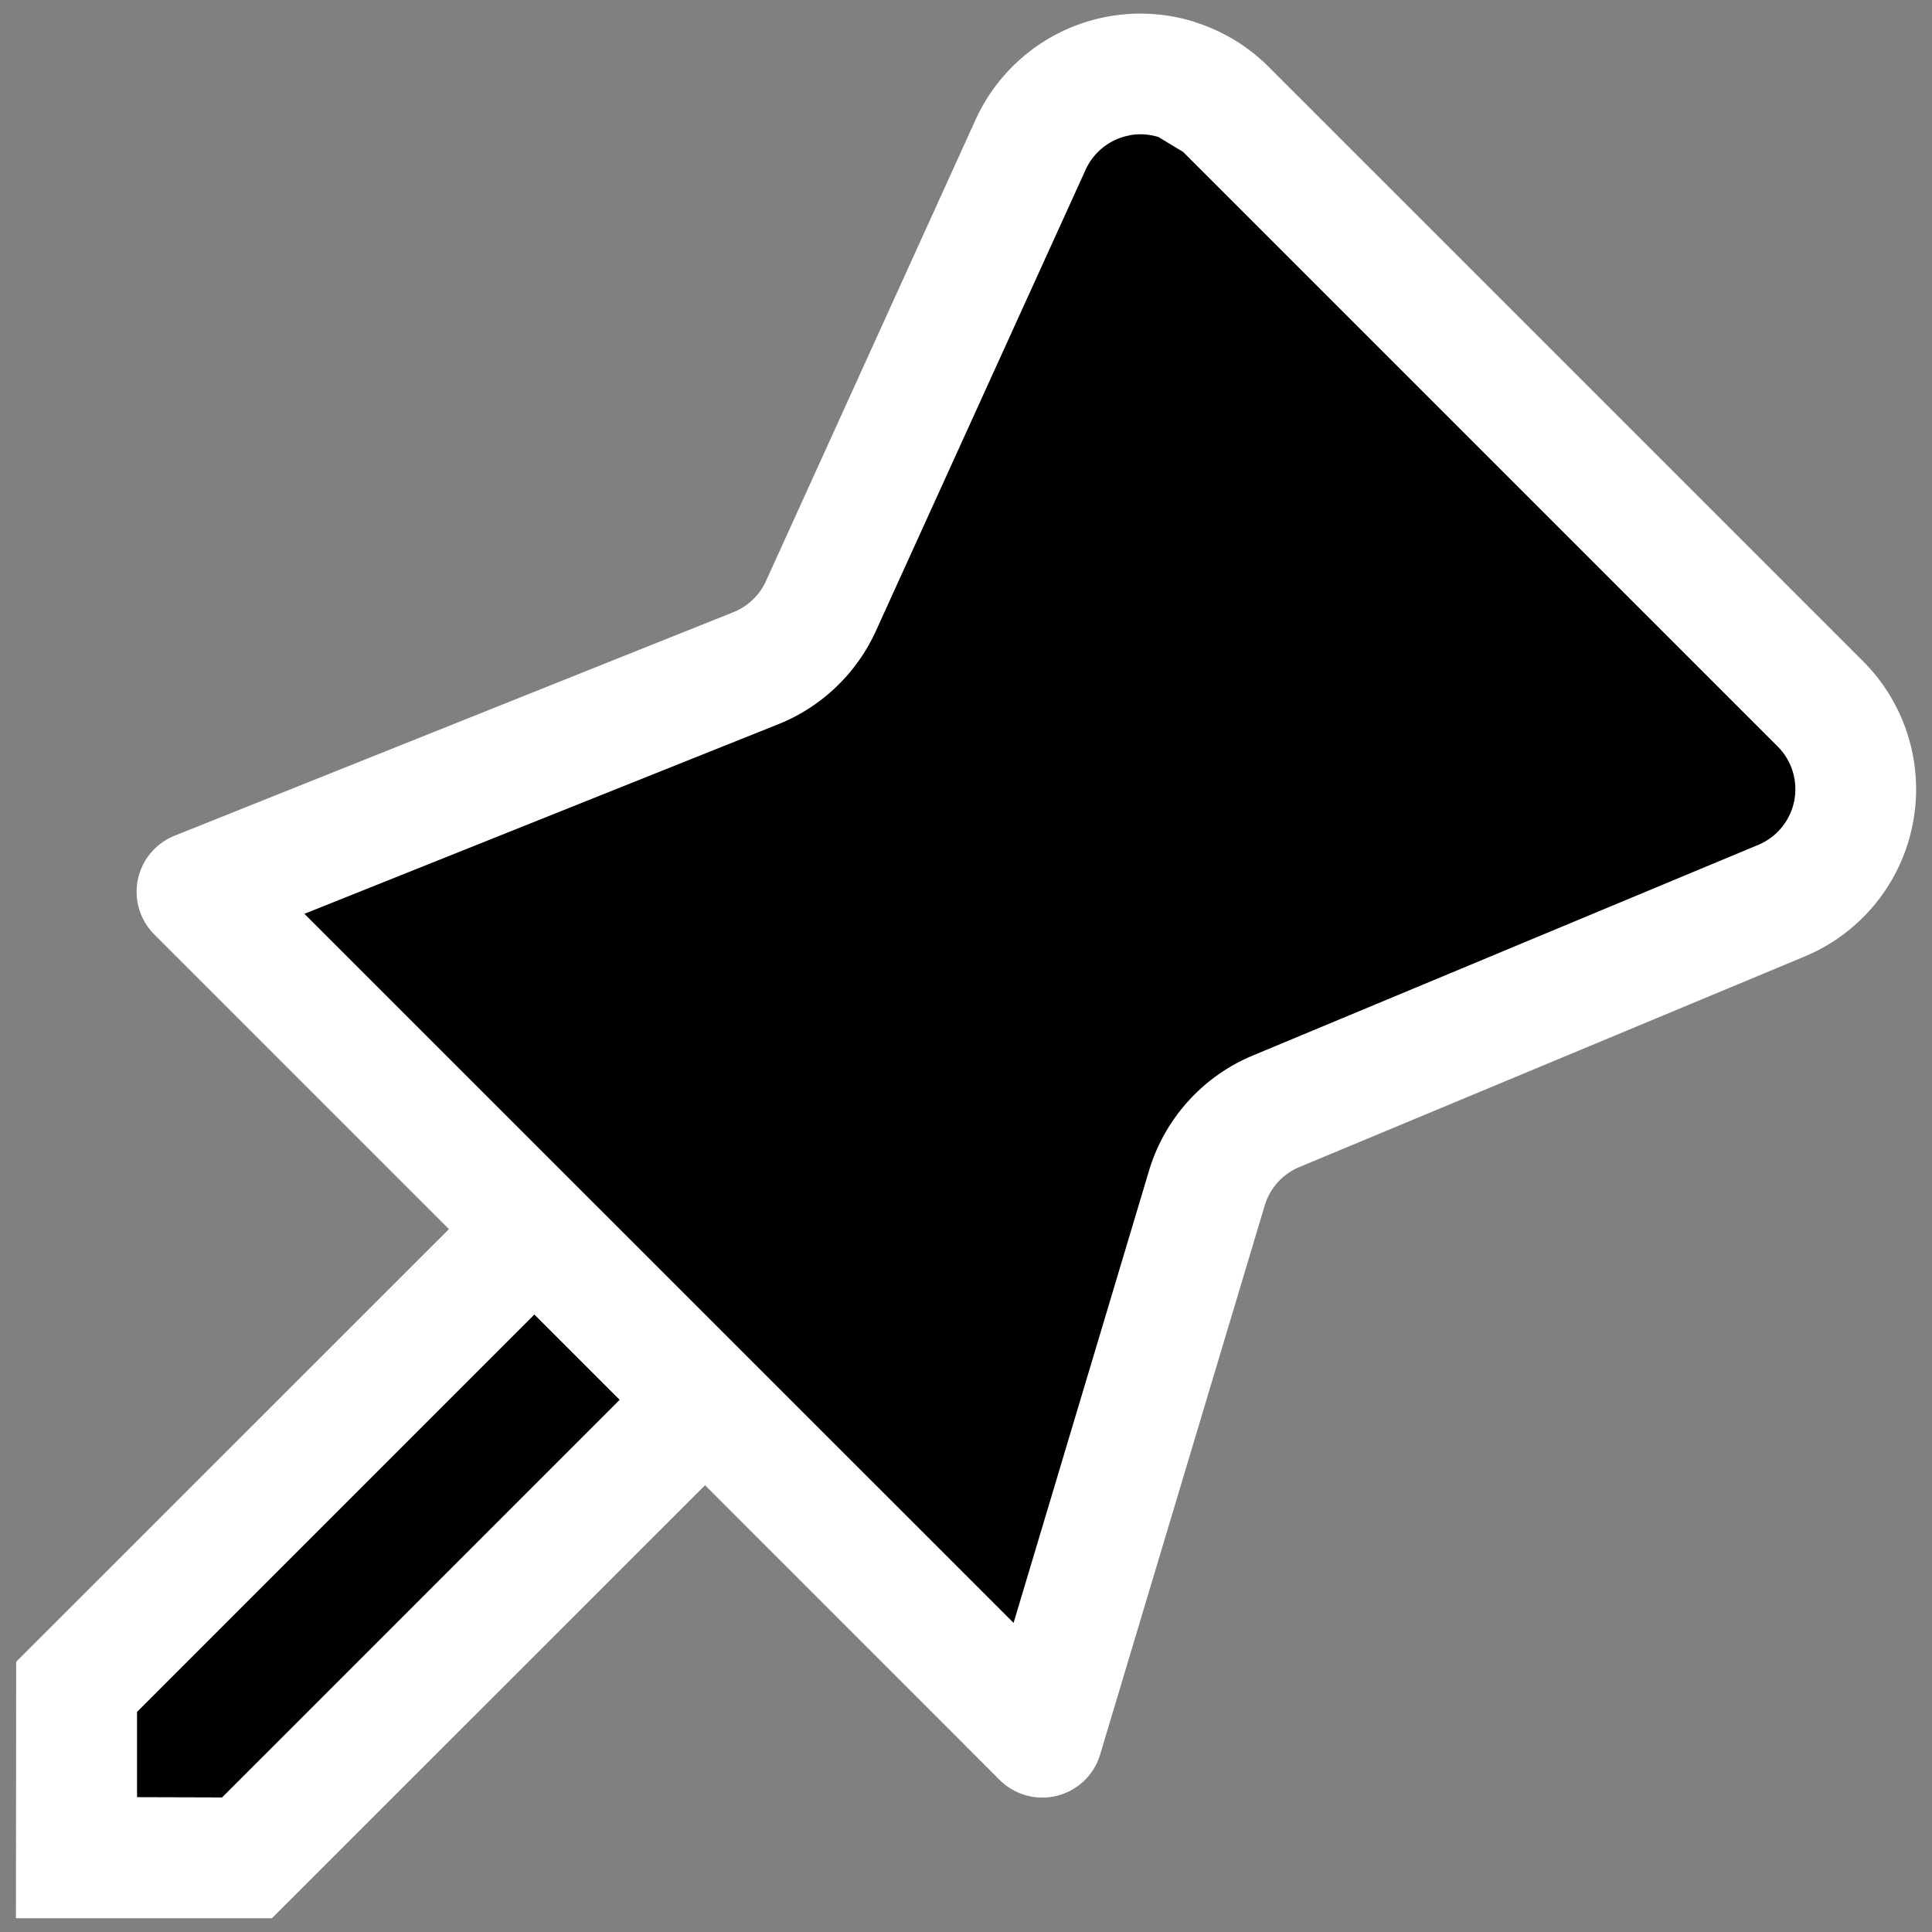 <svg xmlns="http://www.w3.org/2000/svg" fill="none" viewBox="0 0 16 16">
  <rect x="0" y="0" width="16" height="16" fill="#808080" stroke="none"/>
  <path fill="#000" fill-rule="evenodd" d="M6.798 5.02 8.534 1.2a1 1 0 0 1 1.618-.294l4.924 4.924a1 1 0 0 1-.323 1.63L10.57 9.204a1 1 0 0 0-.574.635l-1.363 4.547-3.147-3.147-3.646 3.647-.705-.002v-.703l-.002-.002 3.646-3.647-3.146-3.146L6.26 5.535a1 1 0 0 0 .539-.515Z"/>
  <path fill="#fff" fill-rule="evenodd" d="M9.892.181a1.5 1.5 0 0 0-1.813.811L6.343 4.813a.5.5 0 0 1-.27.257L1.446 6.921a.5.5 0 0 0-.168.818l2.44 2.44-3.584 3.583-.002 2.124h2.12L5.839 12.3l2.439 2.44a.5.5 0 0 0 .833-.21l1.363-4.547a.5.5 0 0 1 .287-.318l4.185-1.744a1.5 1.5 0 0 0 .483-2.445L10.505.552a1.5 1.5 0 0 0-.613-.37Zm-4.76 11.412-.707-.707-3.293 3.293.002.002v.703l.705.002 3.293-3.293ZM9.356 1.12a.5.5 0 0 1 .238.015l.204.123 4.924 4.924a.5.5 0 0 1-.161.815l-4.185 1.744a1.5 1.5 0 0 0-.86.953L8.394 13.44 2.521 7.568l3.924-1.57c.358-.143.648-.42.808-.771l1.737-3.82a.5.5 0 0 1 .366-.286Z"/>
</svg>
